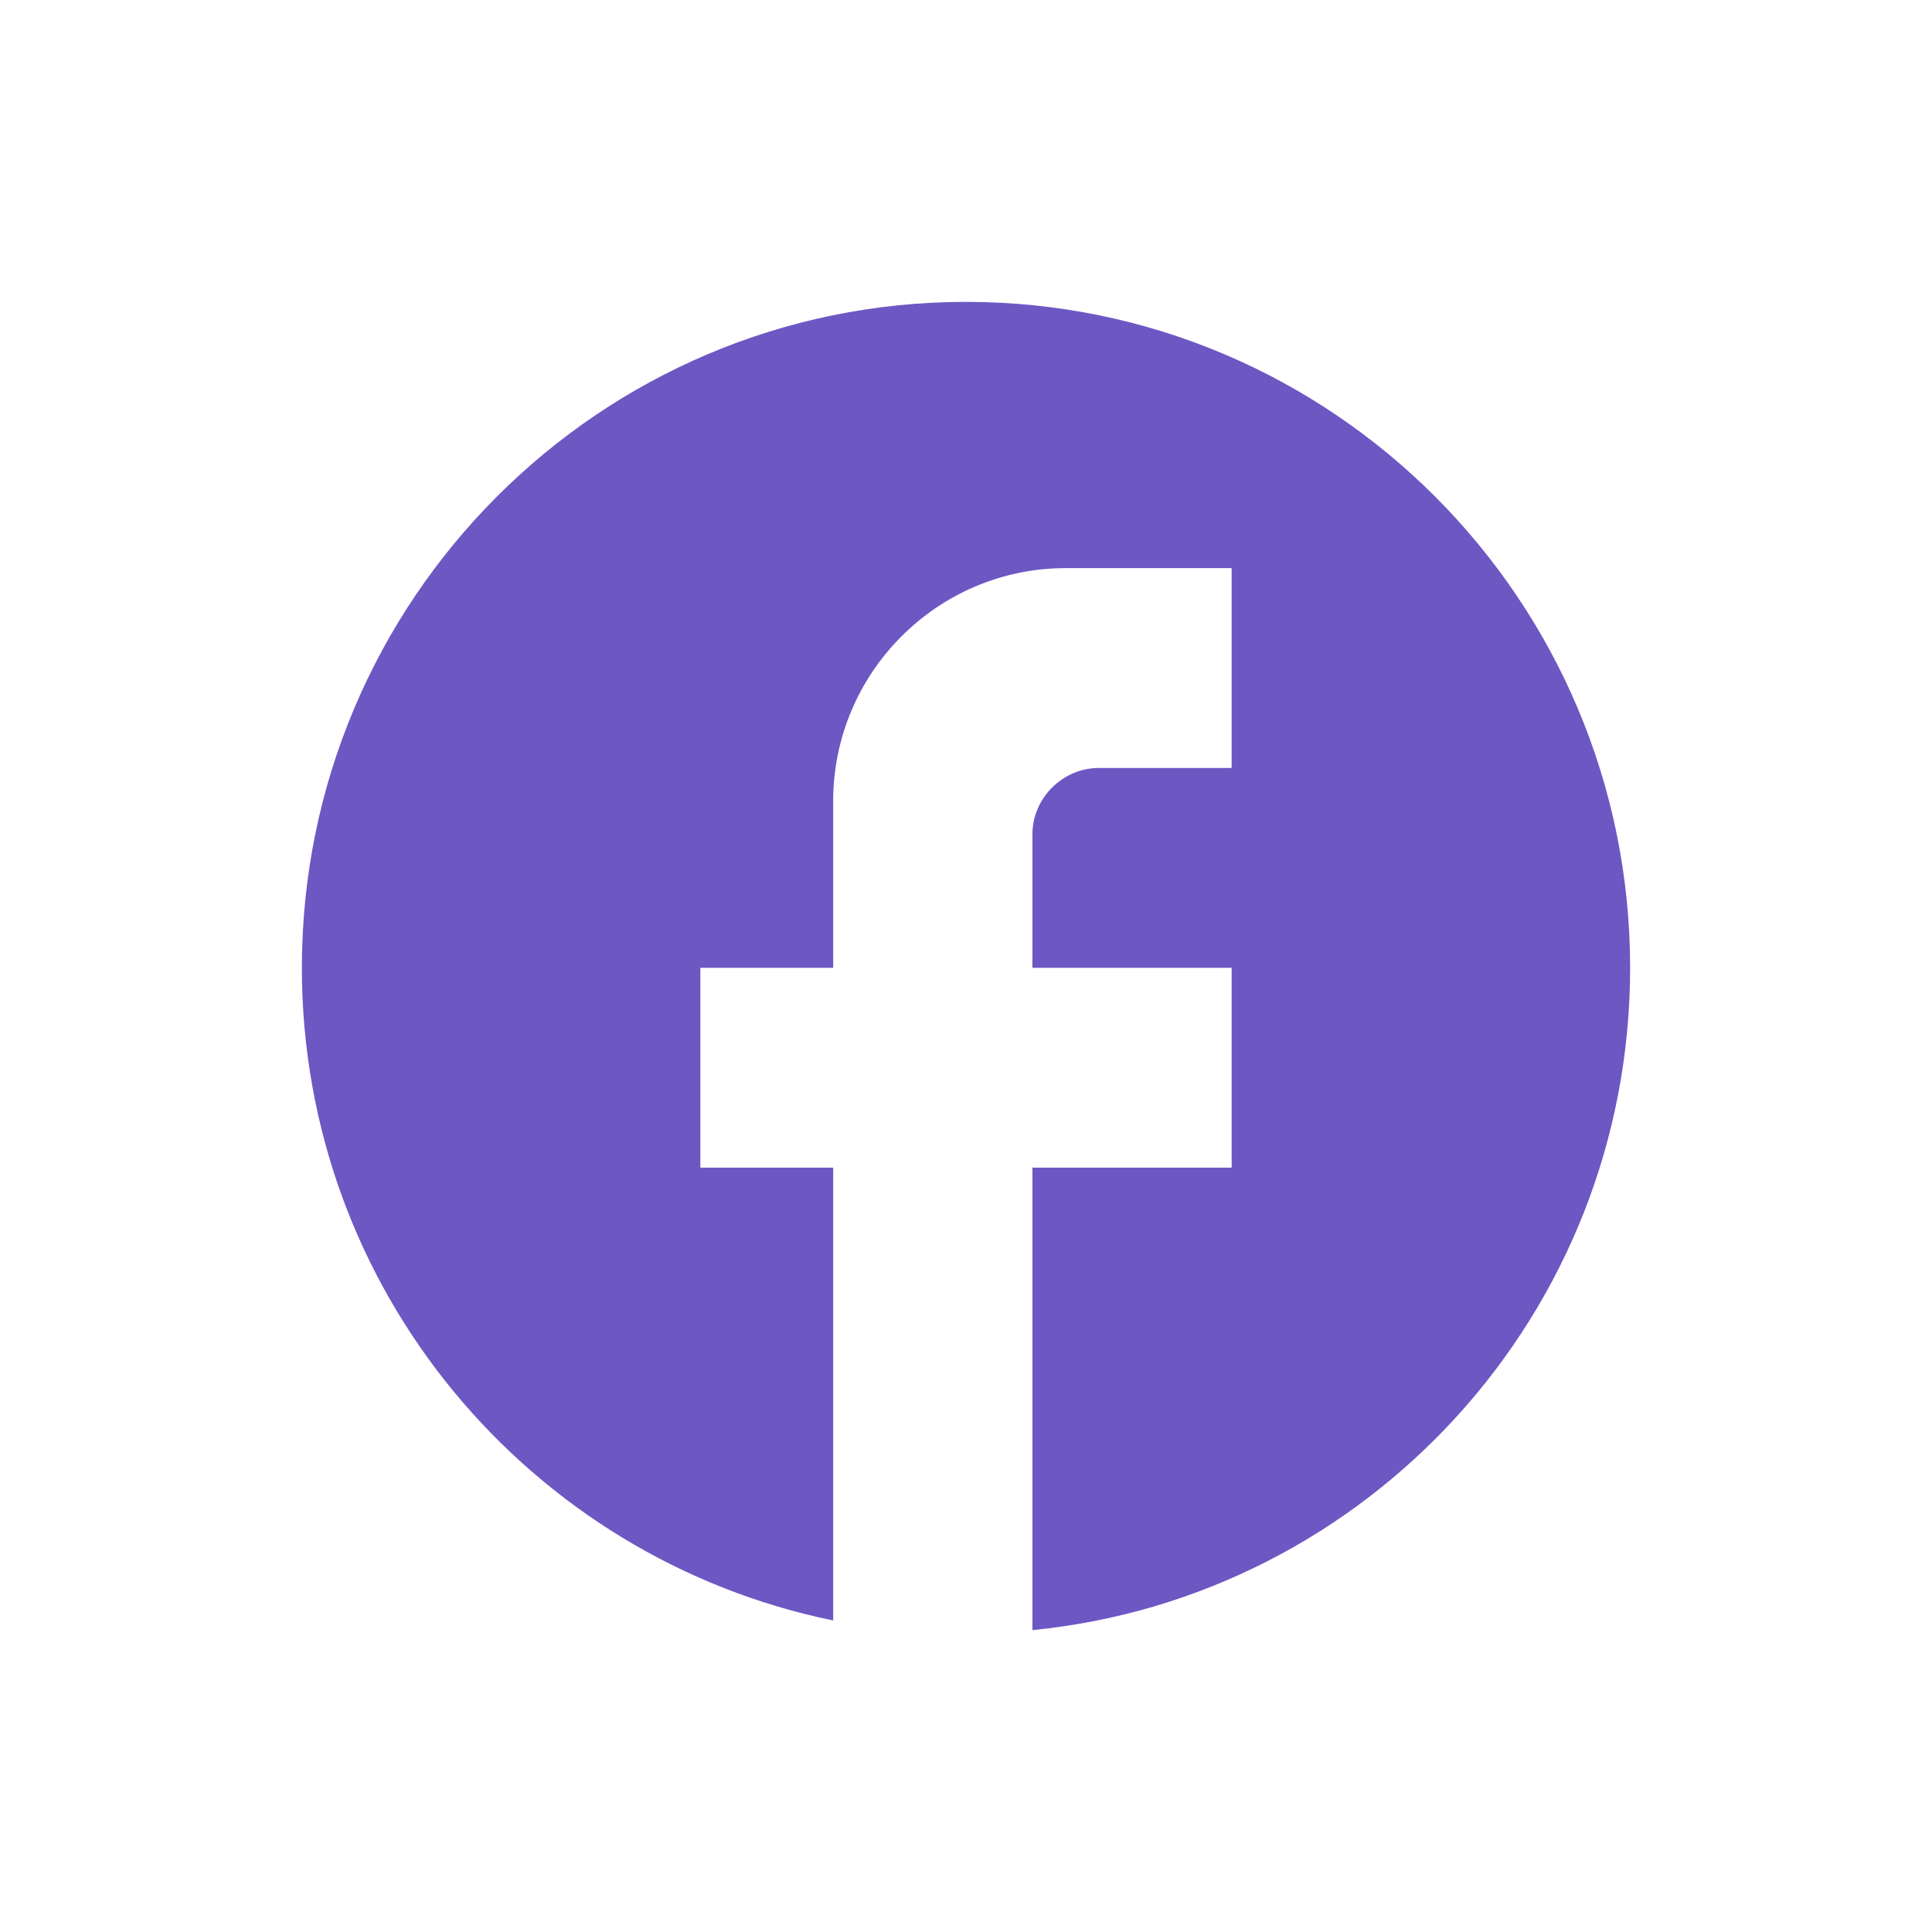 <?xml version="1.0" encoding="UTF-8"?>
<svg id="Capa_1" xmlns="http://www.w3.org/2000/svg" viewBox="0 0 32 32">
  <defs>
    <style>
      .cls-1 {
        fill: #6d57c3;
      }
    </style>
  </defs>
  <path class="cls-1" d="M27,16.03c0-6.09-4.93-11.03-11-11.03s-11,4.94-11,11.03c0,5.34,3.78,9.78,8.8,10.81v-7.5h-2.2v-3.31h2.2v-2.76c0-2.13,1.73-3.86,3.85-3.86h2.75v3.31h-2.2c-.6,0-1.1.5-1.1,1.1v2.21h3.3v3.31h-3.3v7.66c5.56-.55,9.9-5.25,9.9-10.97Z"/>
</svg>
